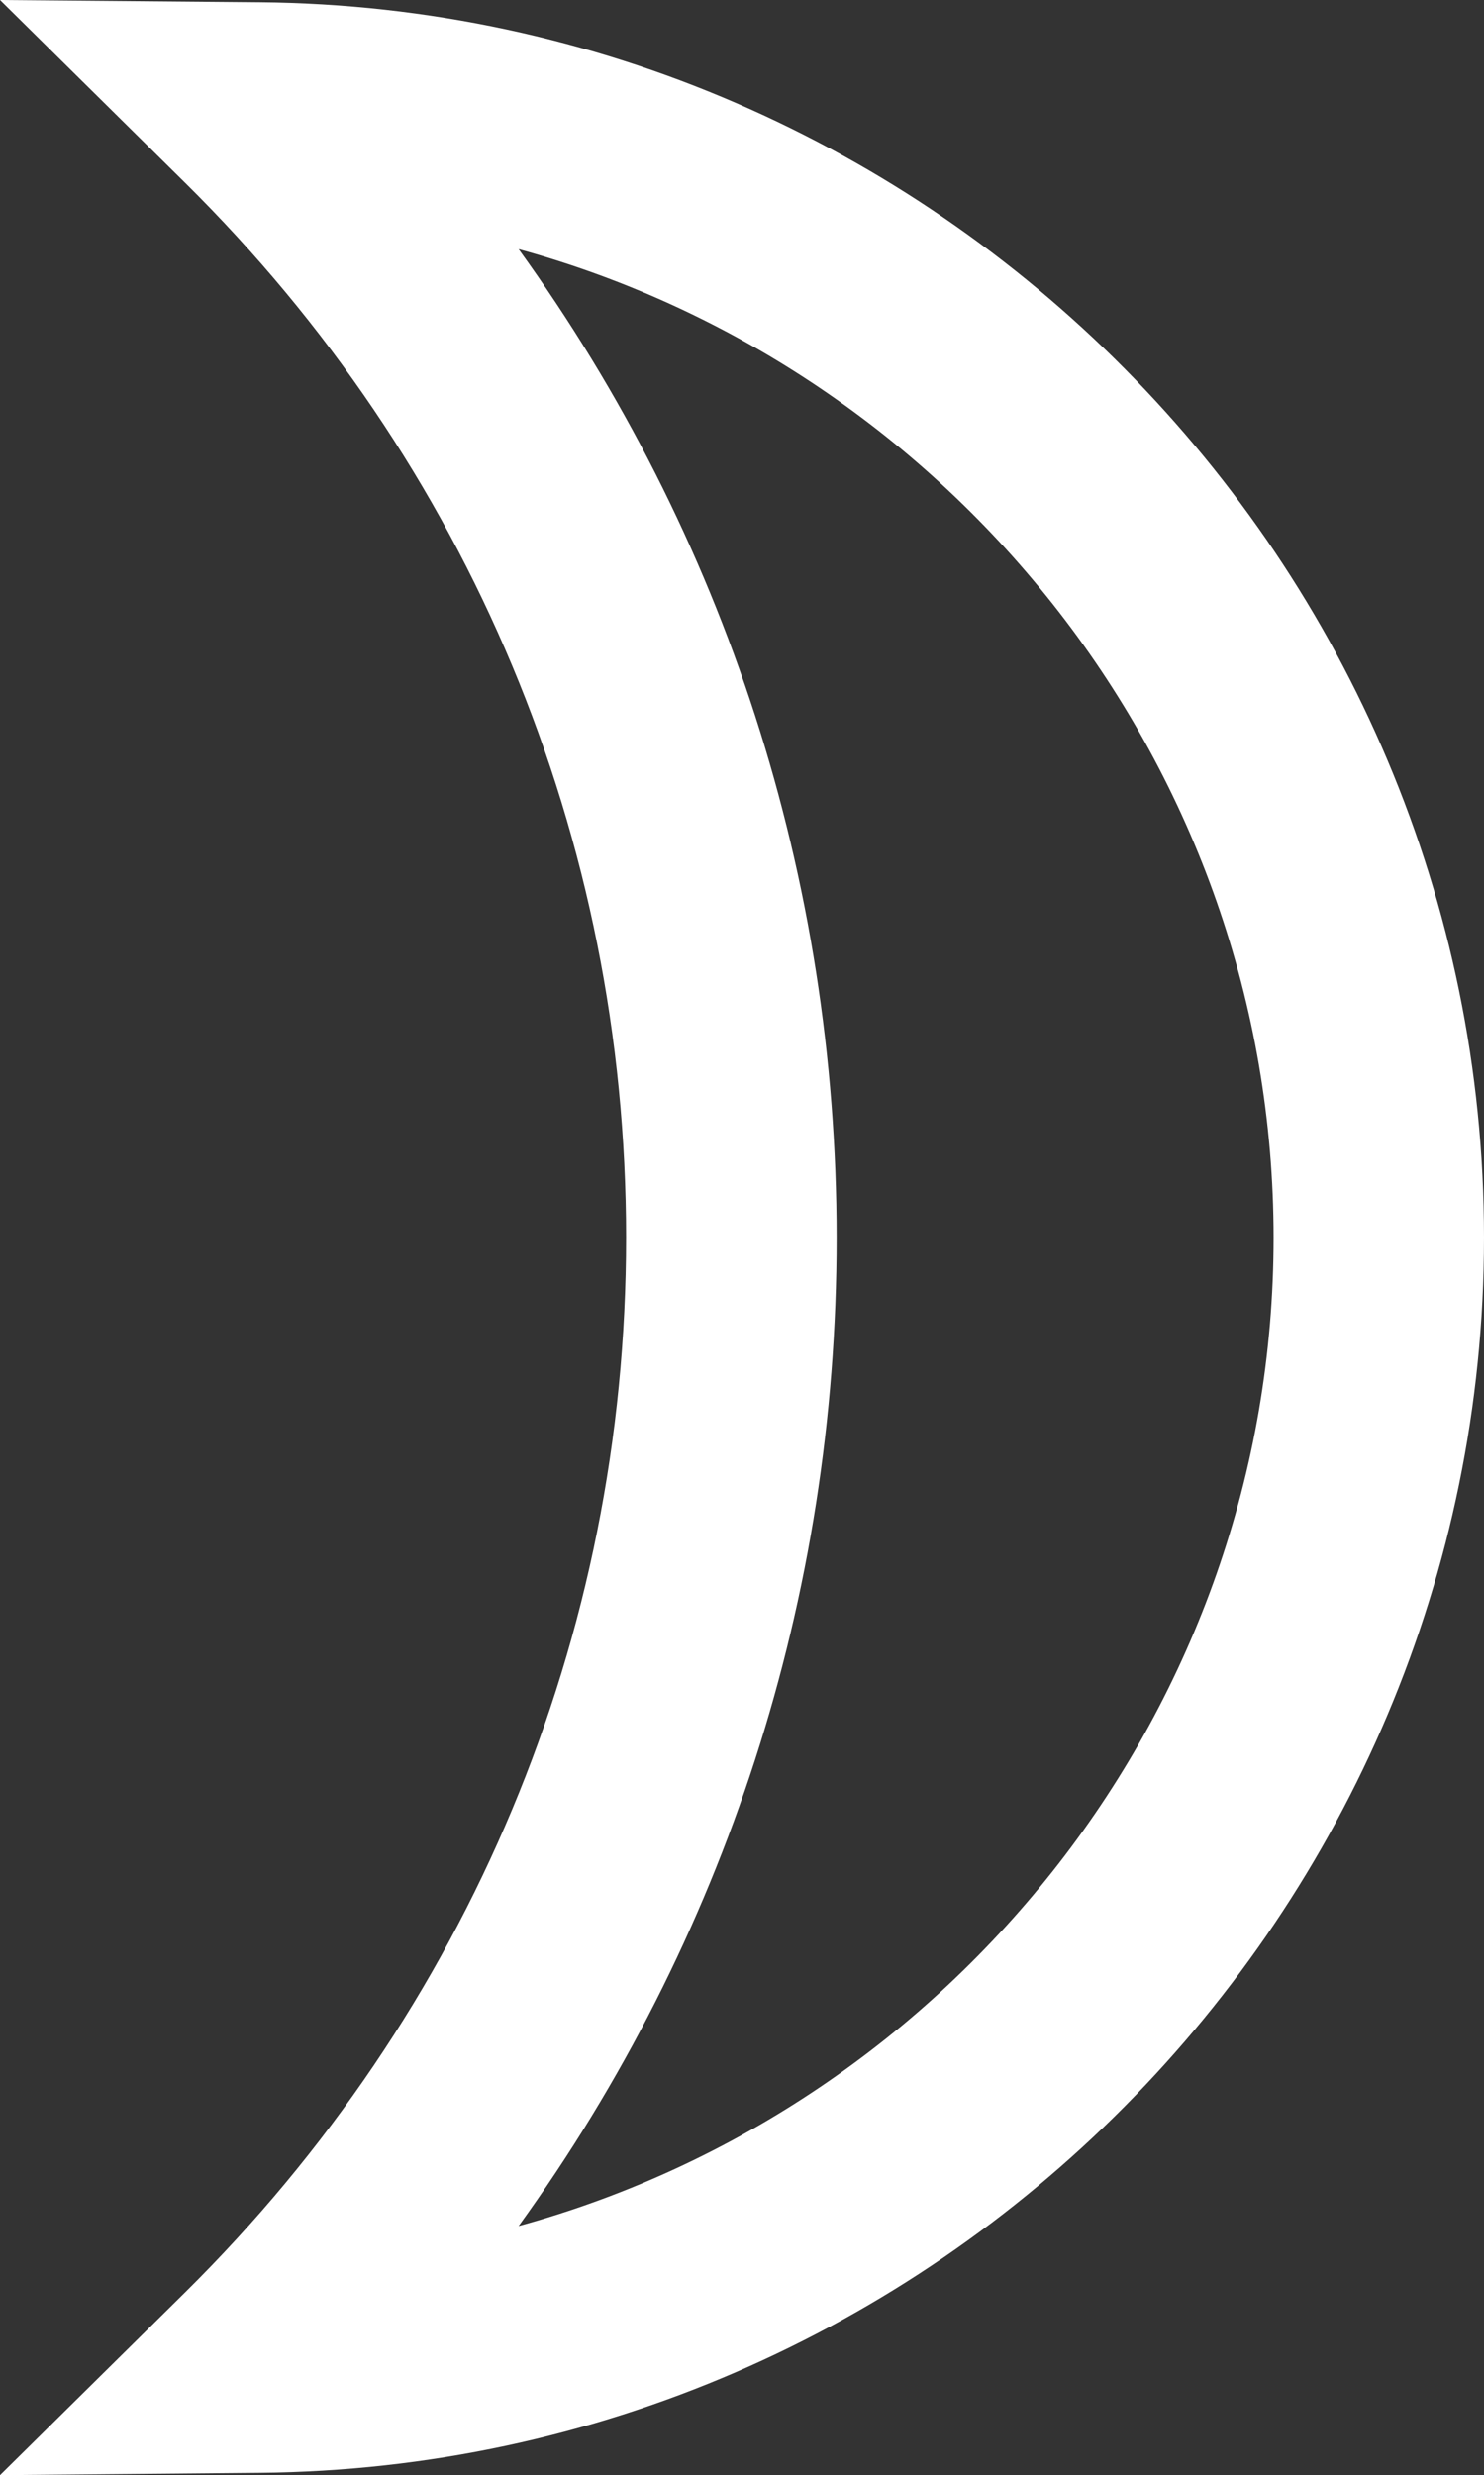 <?xml version="1.0" encoding="UTF-8"?>
<svg id="b" data-name="Layer 2" xmlns="http://www.w3.org/2000/svg" width="14.359" height="23.941" viewBox="0 0 14.359 23.941">
  <rect x="0" y="0" width="14.359" height="23.941" fill="#333333" stroke="none"/>
  <g id="c" data-name="shapes">
    <g id="d" data-name="planets">
      <g id="e" data-name="moon">
        <path d="M0,23.941l1.789-1.766c2.752-2.718,4.269-6.342,4.269-10.205S4.541,4.483,1.789,1.766L0,0l2.514.022c6.531.059,11.845,5.418,11.845,11.948s-5.314,11.89-11.845,11.948L0,23.941ZM5.018,2.41c1.999,2.767,3.077,6.078,3.077,9.561s-1.078,6.794-3.077,9.56c4.2-1.153,7.305-5.016,7.305-9.56S9.218,3.563,5.018,2.41Z" fill="#fff" stroke-width="0"/>
      </g>
    </g>
  </g>
</svg>